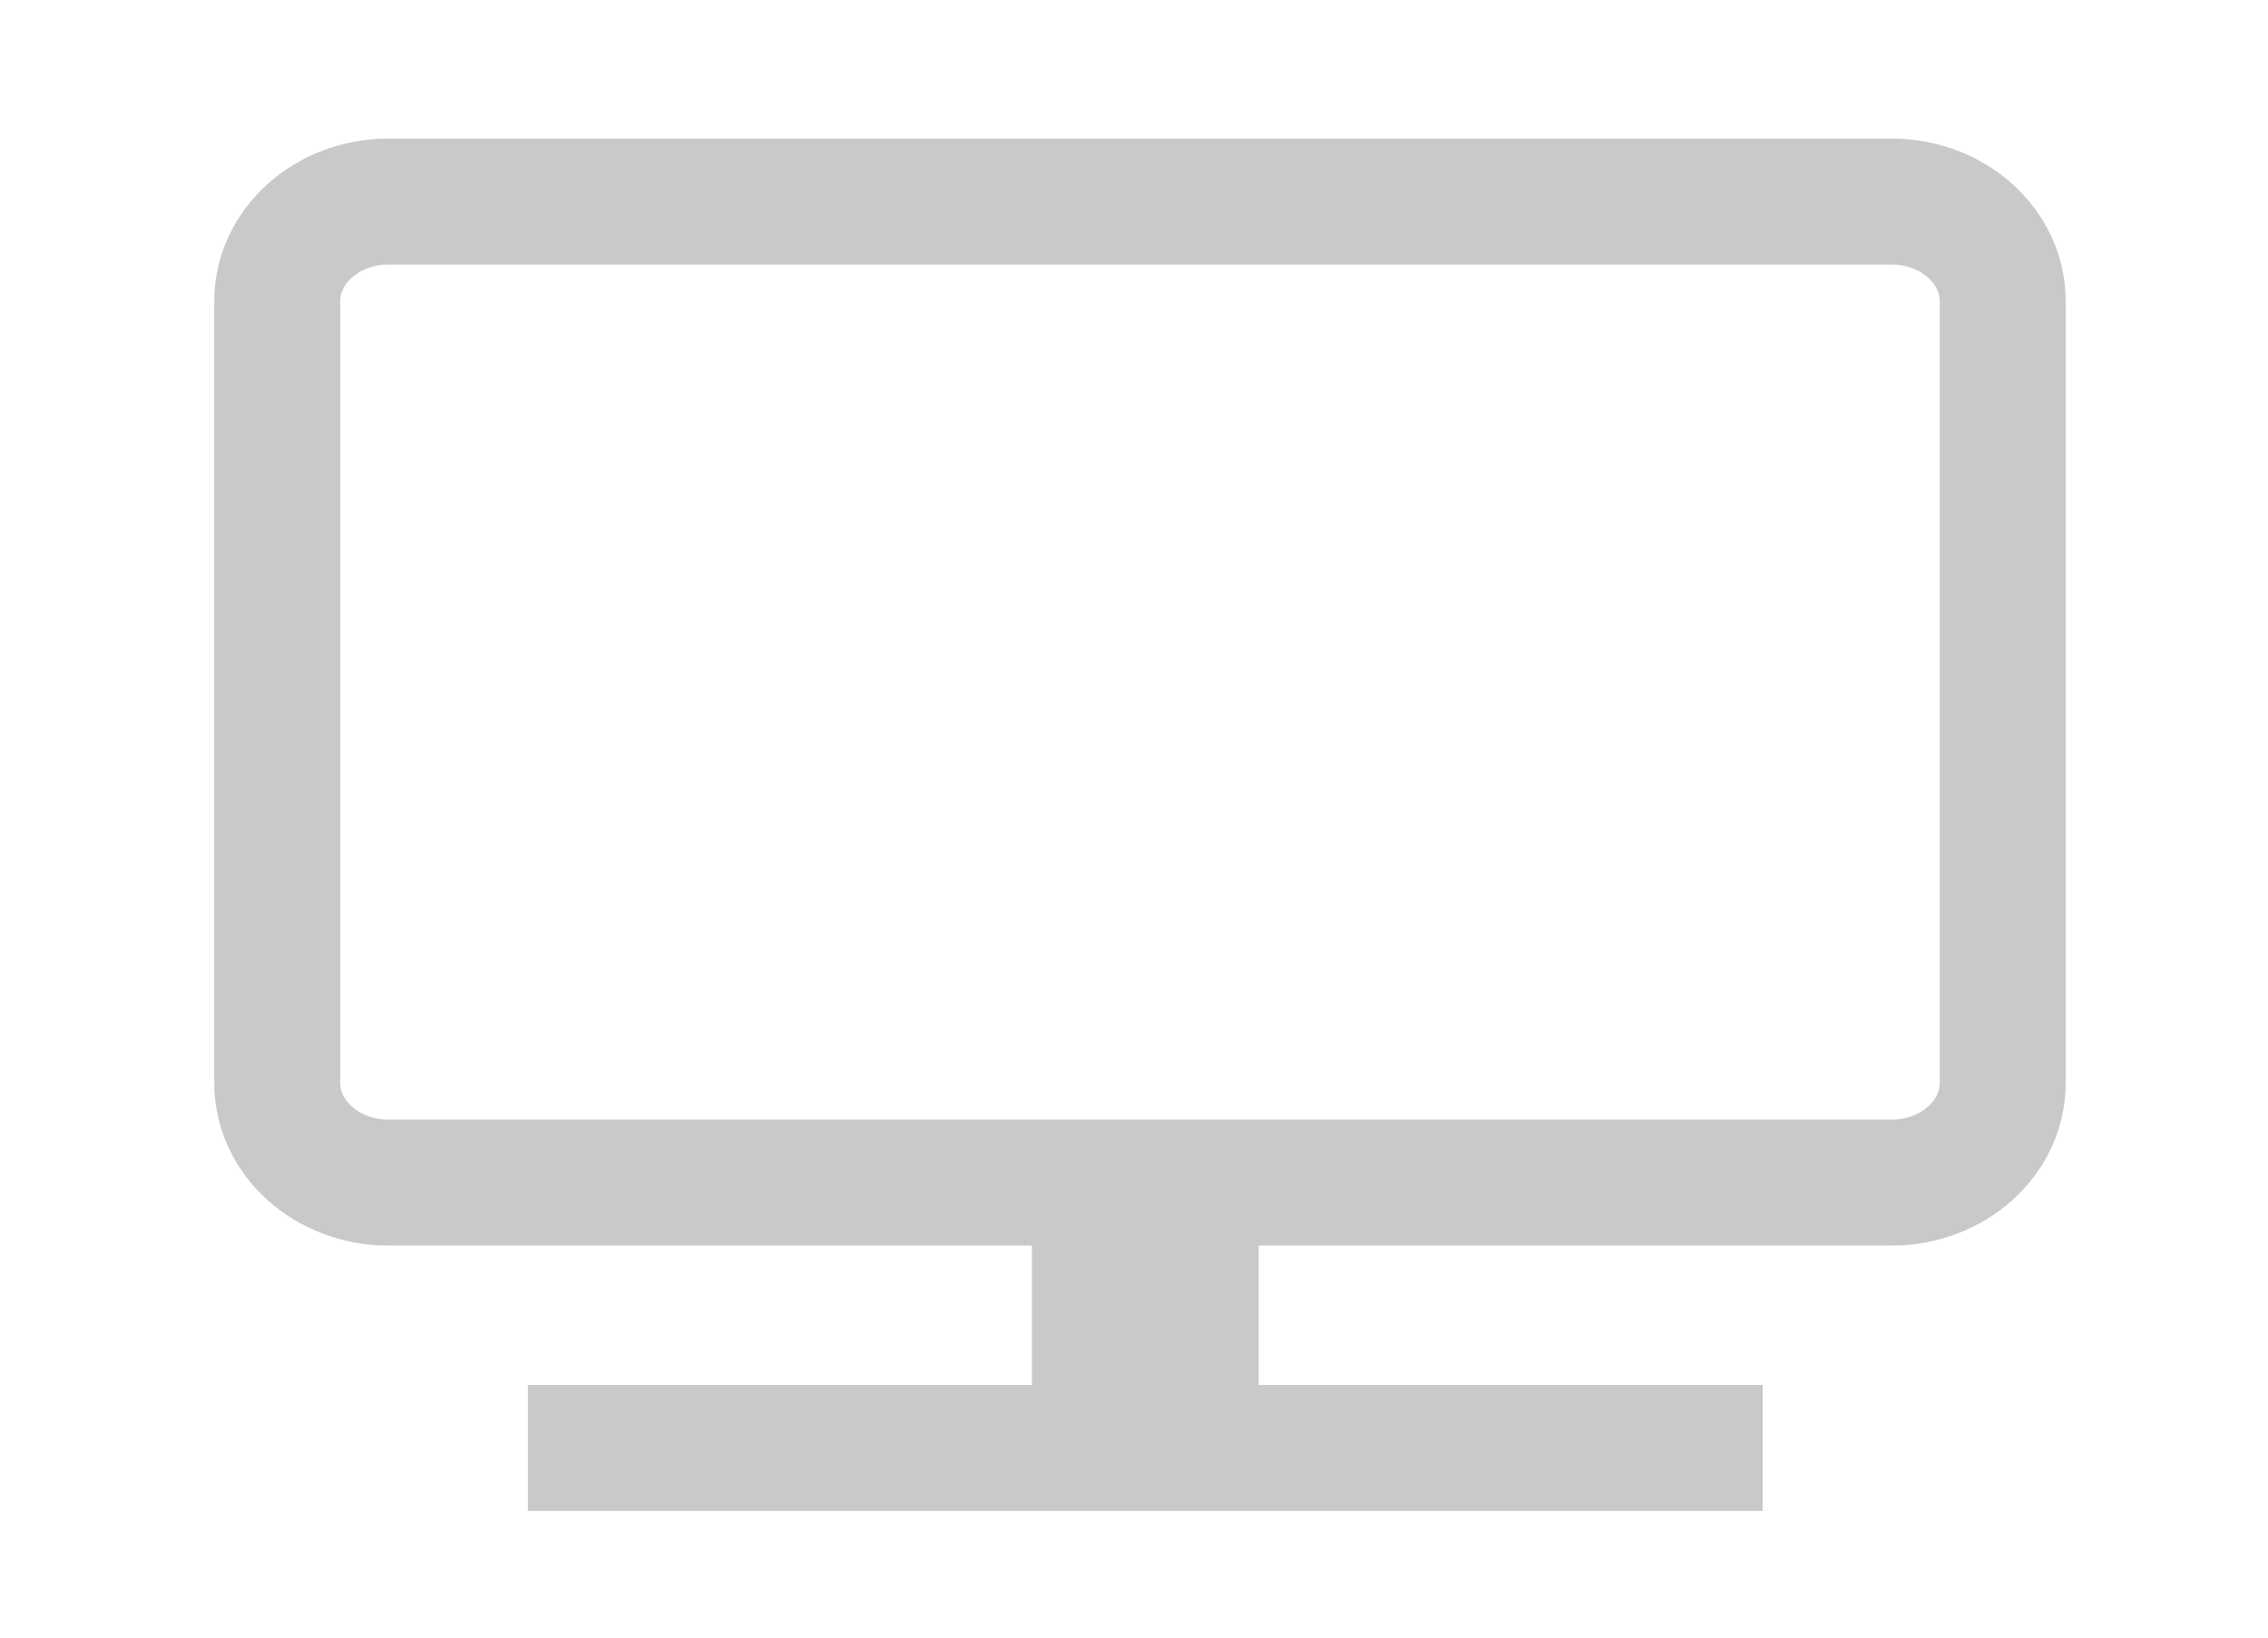<svg width="180" height="130" viewBox="0 0 180 130" fill="none" xmlns="http://www.w3.org/2000/svg">
<path d="M150.123 16H30.828C25.952 16 22 19.549 22 23.928V85.953C22 90.332 25.952 93.881 30.828 93.881H150.123C154.998 93.881 158.95 90.332 158.95 85.953V23.928C158.95 19.549 154.998 16 150.123 16Z" stroke="#C9C9C9" stroke-width="10" stroke-miterlimit="10"/>
<path d="M41.898 114.945H139.898" stroke="#C9C9C9" stroke-width="10" stroke-miterlimit="10"/>
<path d="M90.898 94.258L90.898 112.248" stroke="#C9C9C9" stroke-width="18" stroke-miterlimit="10"/>
</svg>
